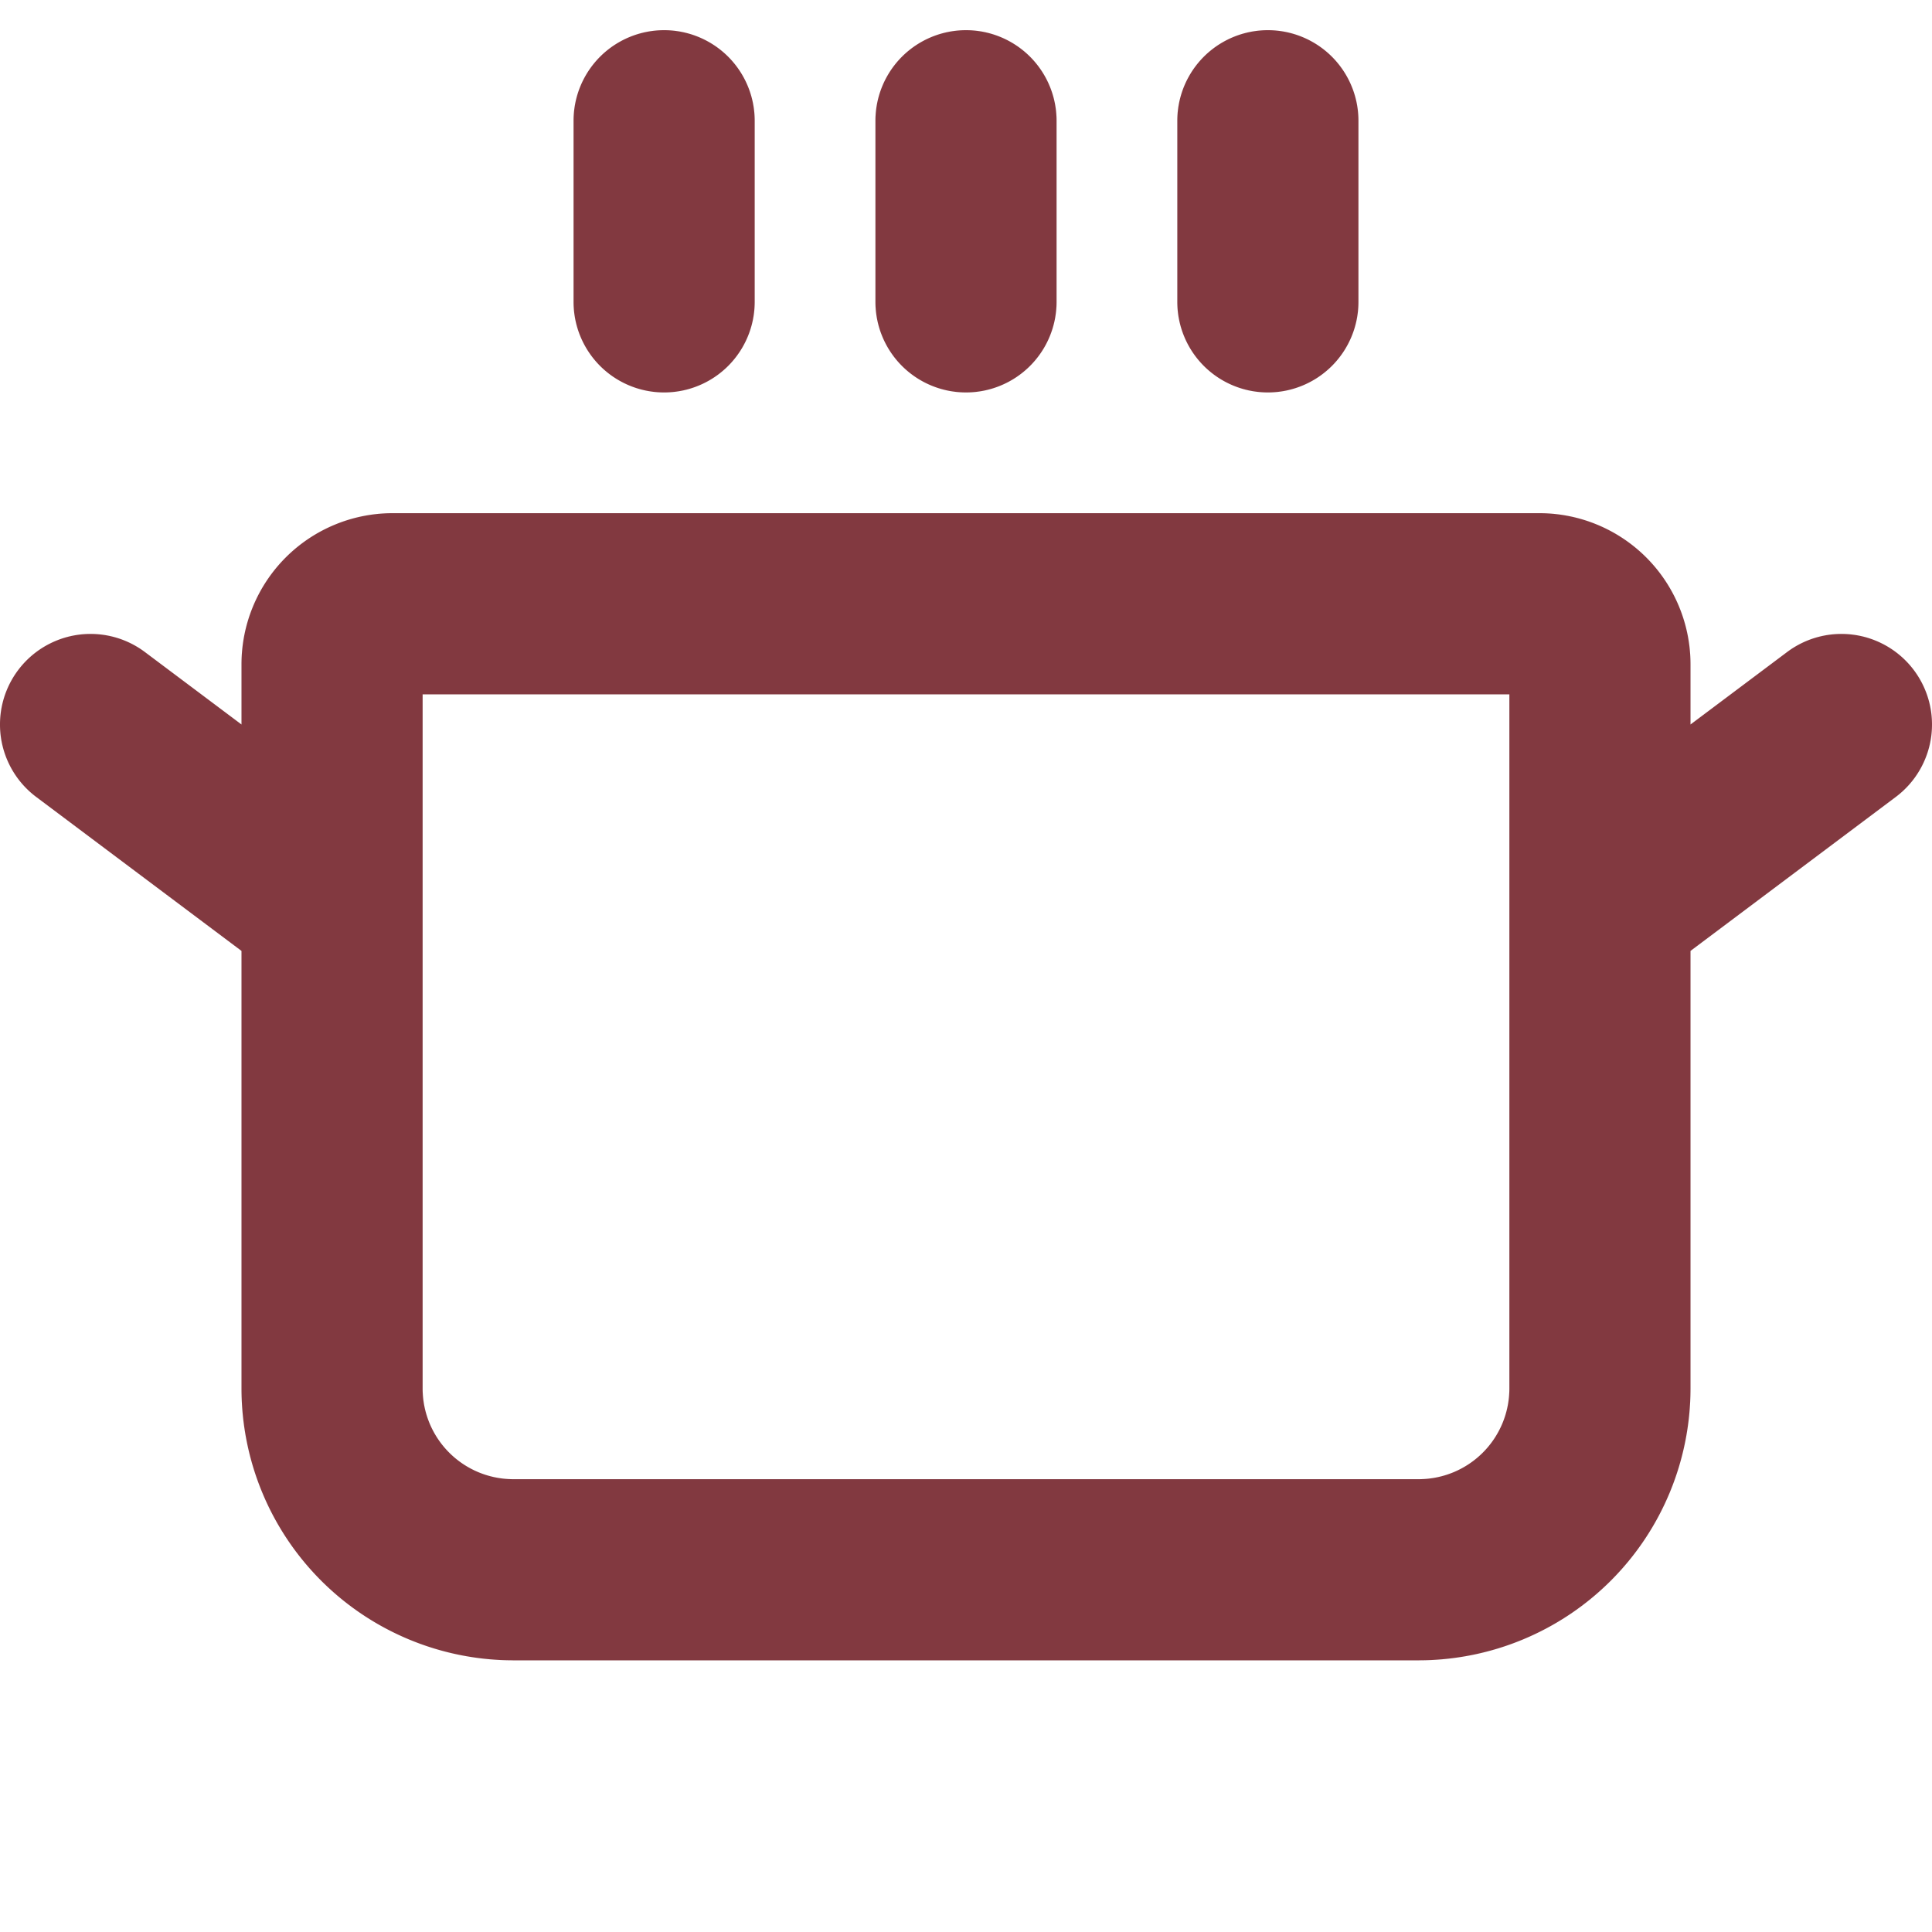 <!DOCTYPE svg PUBLIC "-//W3C//DTD SVG 1.1//EN" "http://www.w3.org/Graphics/SVG/1.1/DTD/svg11.dtd">
<!-- Uploaded to: SVG Repo, www.svgrepo.com, Transformed by: SVG Repo Mixer Tools -->
<svg fill="#823940" width="800px" height="800px" viewBox="0 0 256 256" id="Flat" xmlns="http://www.w3.org/2000/svg" stroke="#823940" stroke-width="0.003">
<g id="SVGRepo_bgCarrier" stroke-width="0"/>
<g id="SVGRepo_tracerCarrier" stroke-linecap="round" stroke-linejoin="round"/>
<g id="SVGRepo_iconCarrier"> <path d="M76,40V16a12,12,0,0,1,24,0V40a12,12,0,0,1-24,0Zm52,12a12,12,0,0,0,12-12V16a12,12,0,0,0-24,0V40A12,12,0,0,0,128,52Zm40,0a12,12,0,0,0,12-12V16a12,12,0,0,0-24,0V40A12,12,0,0,0,168,52Zm83.2,53.6L224,126v58a36.041,36.041,0,0,1-36,36H68a36.041,36.041,0,0,1-36-36V126L4.8,105.6A12,12,0,0,1,19.2,86.4L32,96V88A20.022,20.022,0,0,1,52,68H204a20.022,20.022,0,0,1,20,20v8l12.8-9.6a12,12,0,0,1,14.4,19.2ZM200,92H56v92a12.014,12.014,0,0,0,12,12H188a12.014,12.014,0,0,0,12-12Z"/> </g>
</svg>